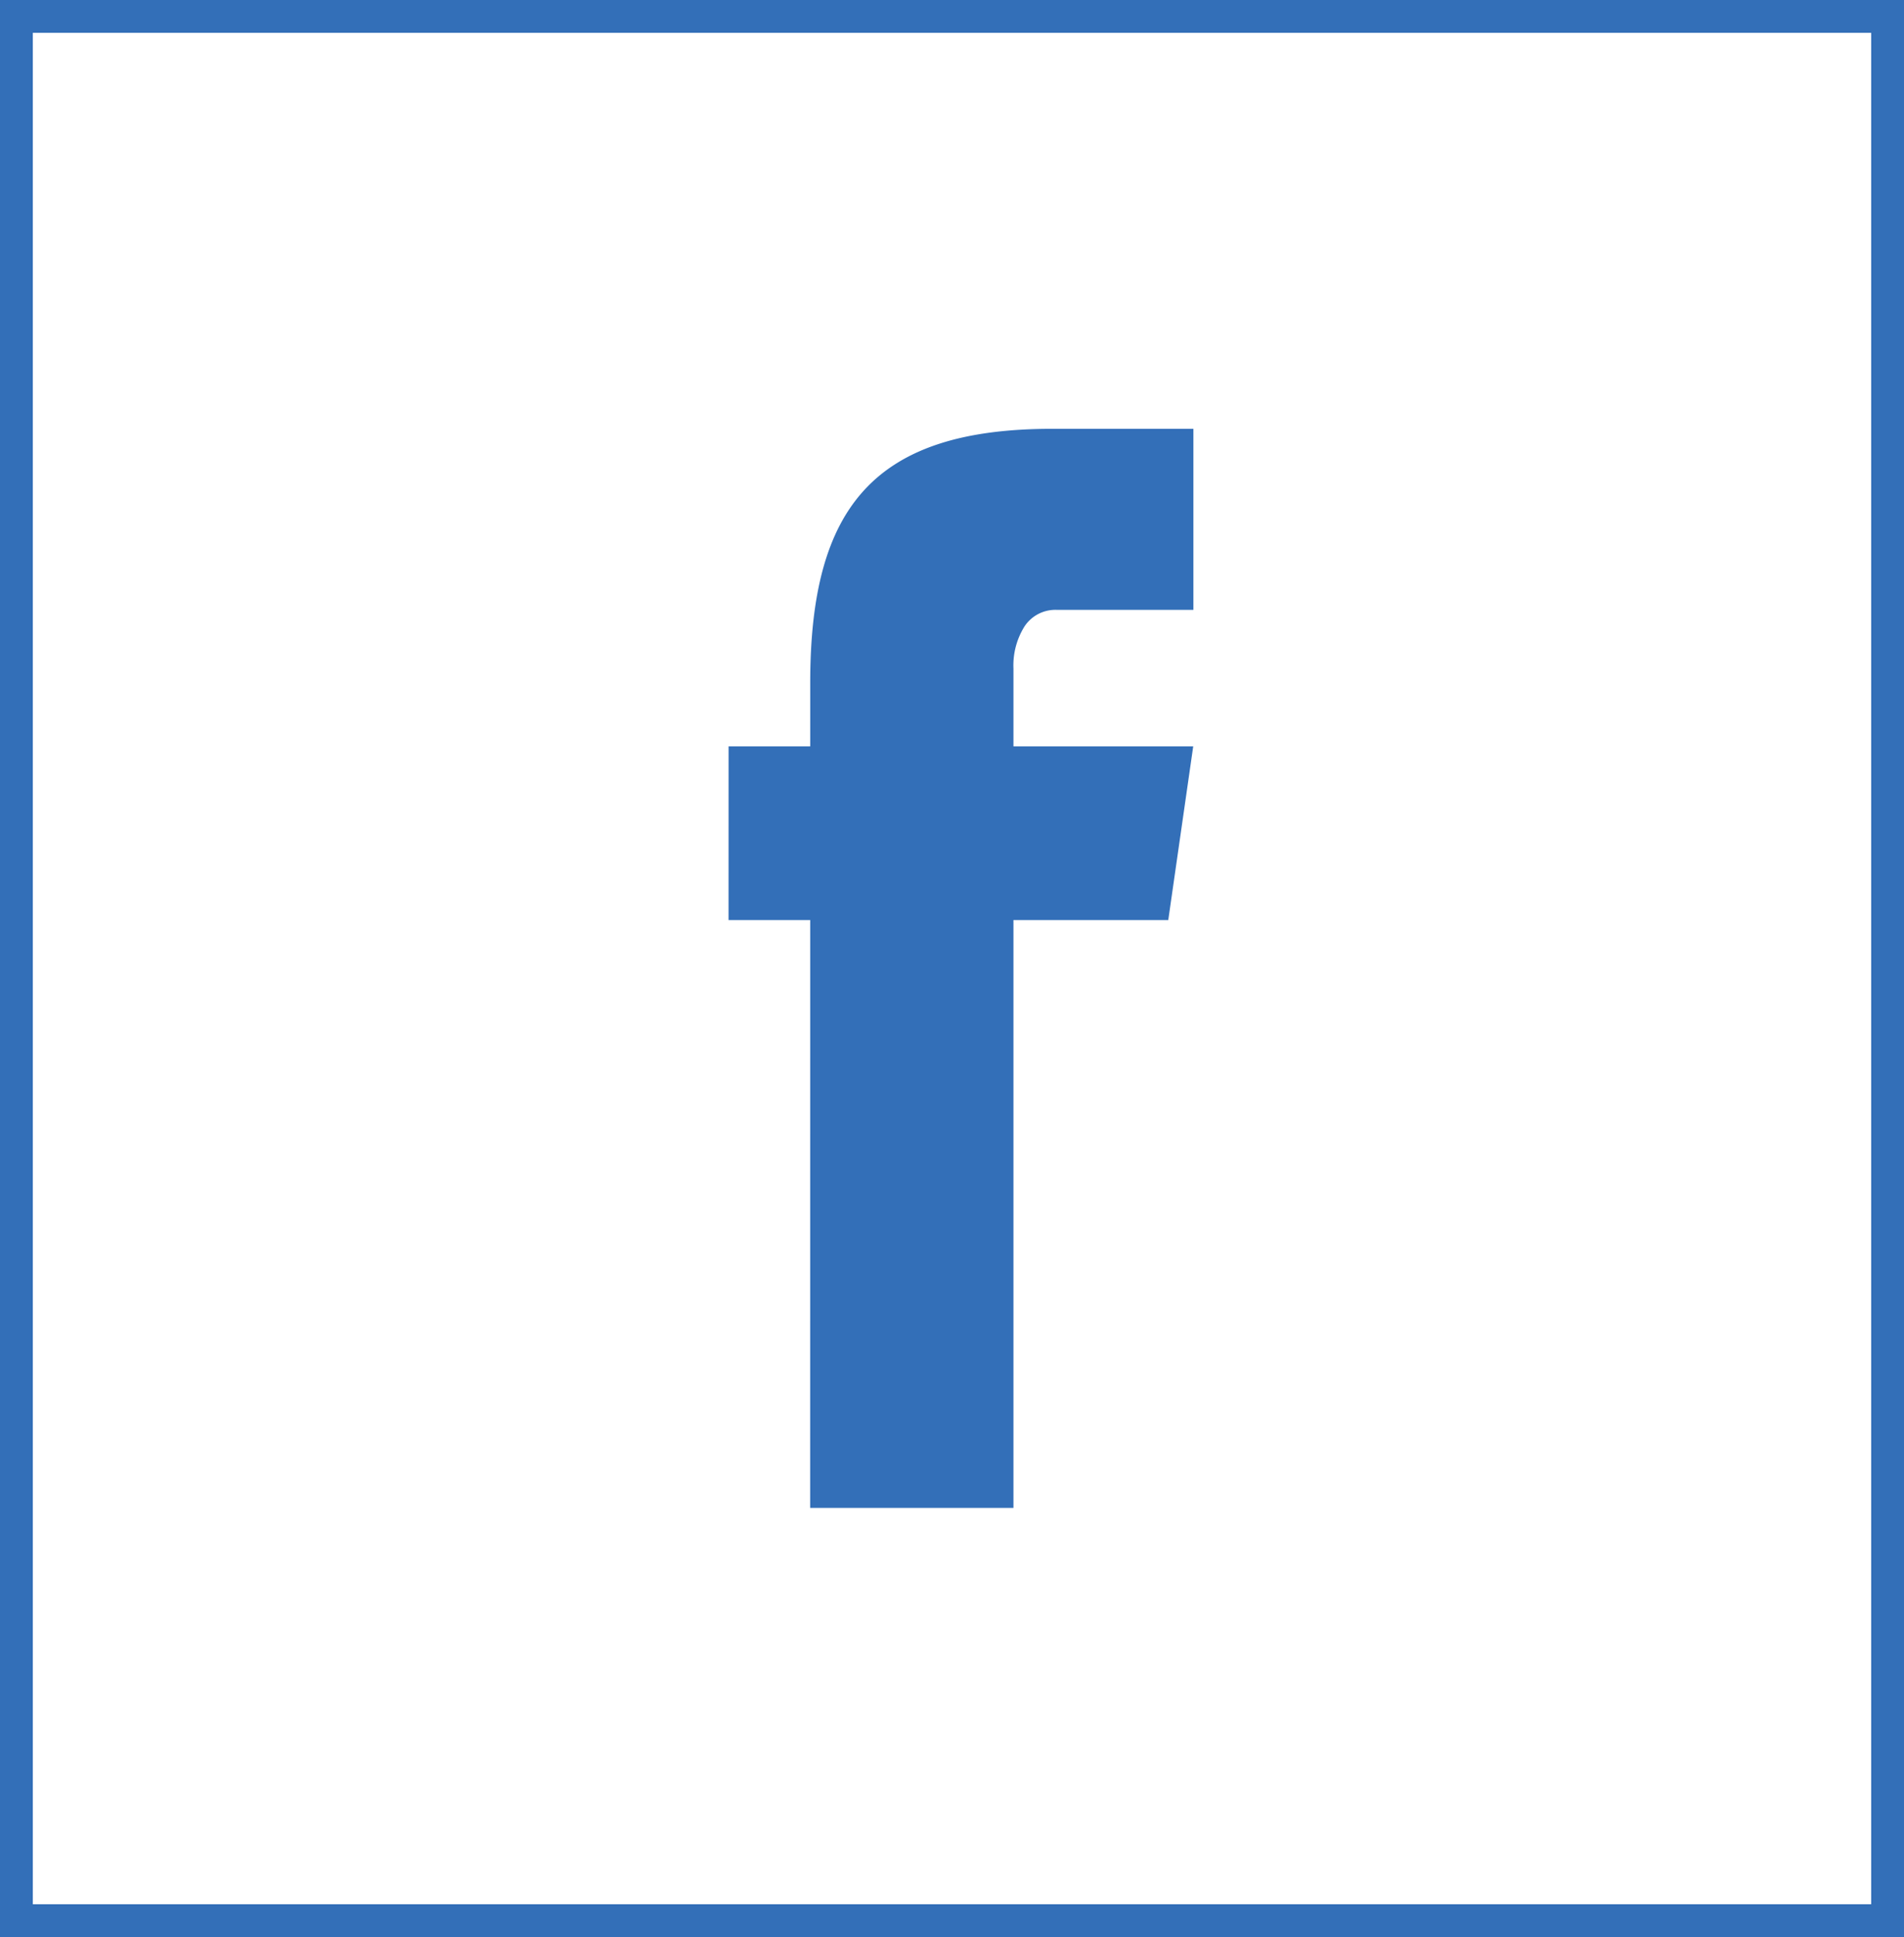 <svg xmlns="http://www.w3.org/2000/svg" width="58" height="59" viewBox="0 0 58 59">
  <g id="Group_2701" data-name="Group 2701" transform="translate(-140 -7145)">
    <g id="Rectangle_1691" data-name="Rectangle 1691" transform="translate(140 7145)" fill="none" stroke="#336fb8" stroke-width="1">
      <rect width="58" height="59" stroke="none"/>
      <rect x="0.5" y="0.5" width="57" height="58" fill="none"/>
    </g>
    <path id="Path_605" data-name="Path 605" d="M1875.788,171.4h14.154l-.76,5.29h-13.395Zm2.487-1.937c0-5.37,1.963-7.735,7.372-7.735h4.3v5.515H1885.8a1.128,1.128,0,0,0-.995.5,2.242,2.242,0,0,0-.339,1.288v25.564h-6.193Z" transform="translate(-1713.594 6996.333)" fill="#336fb8"/>
  </g>
</svg>
